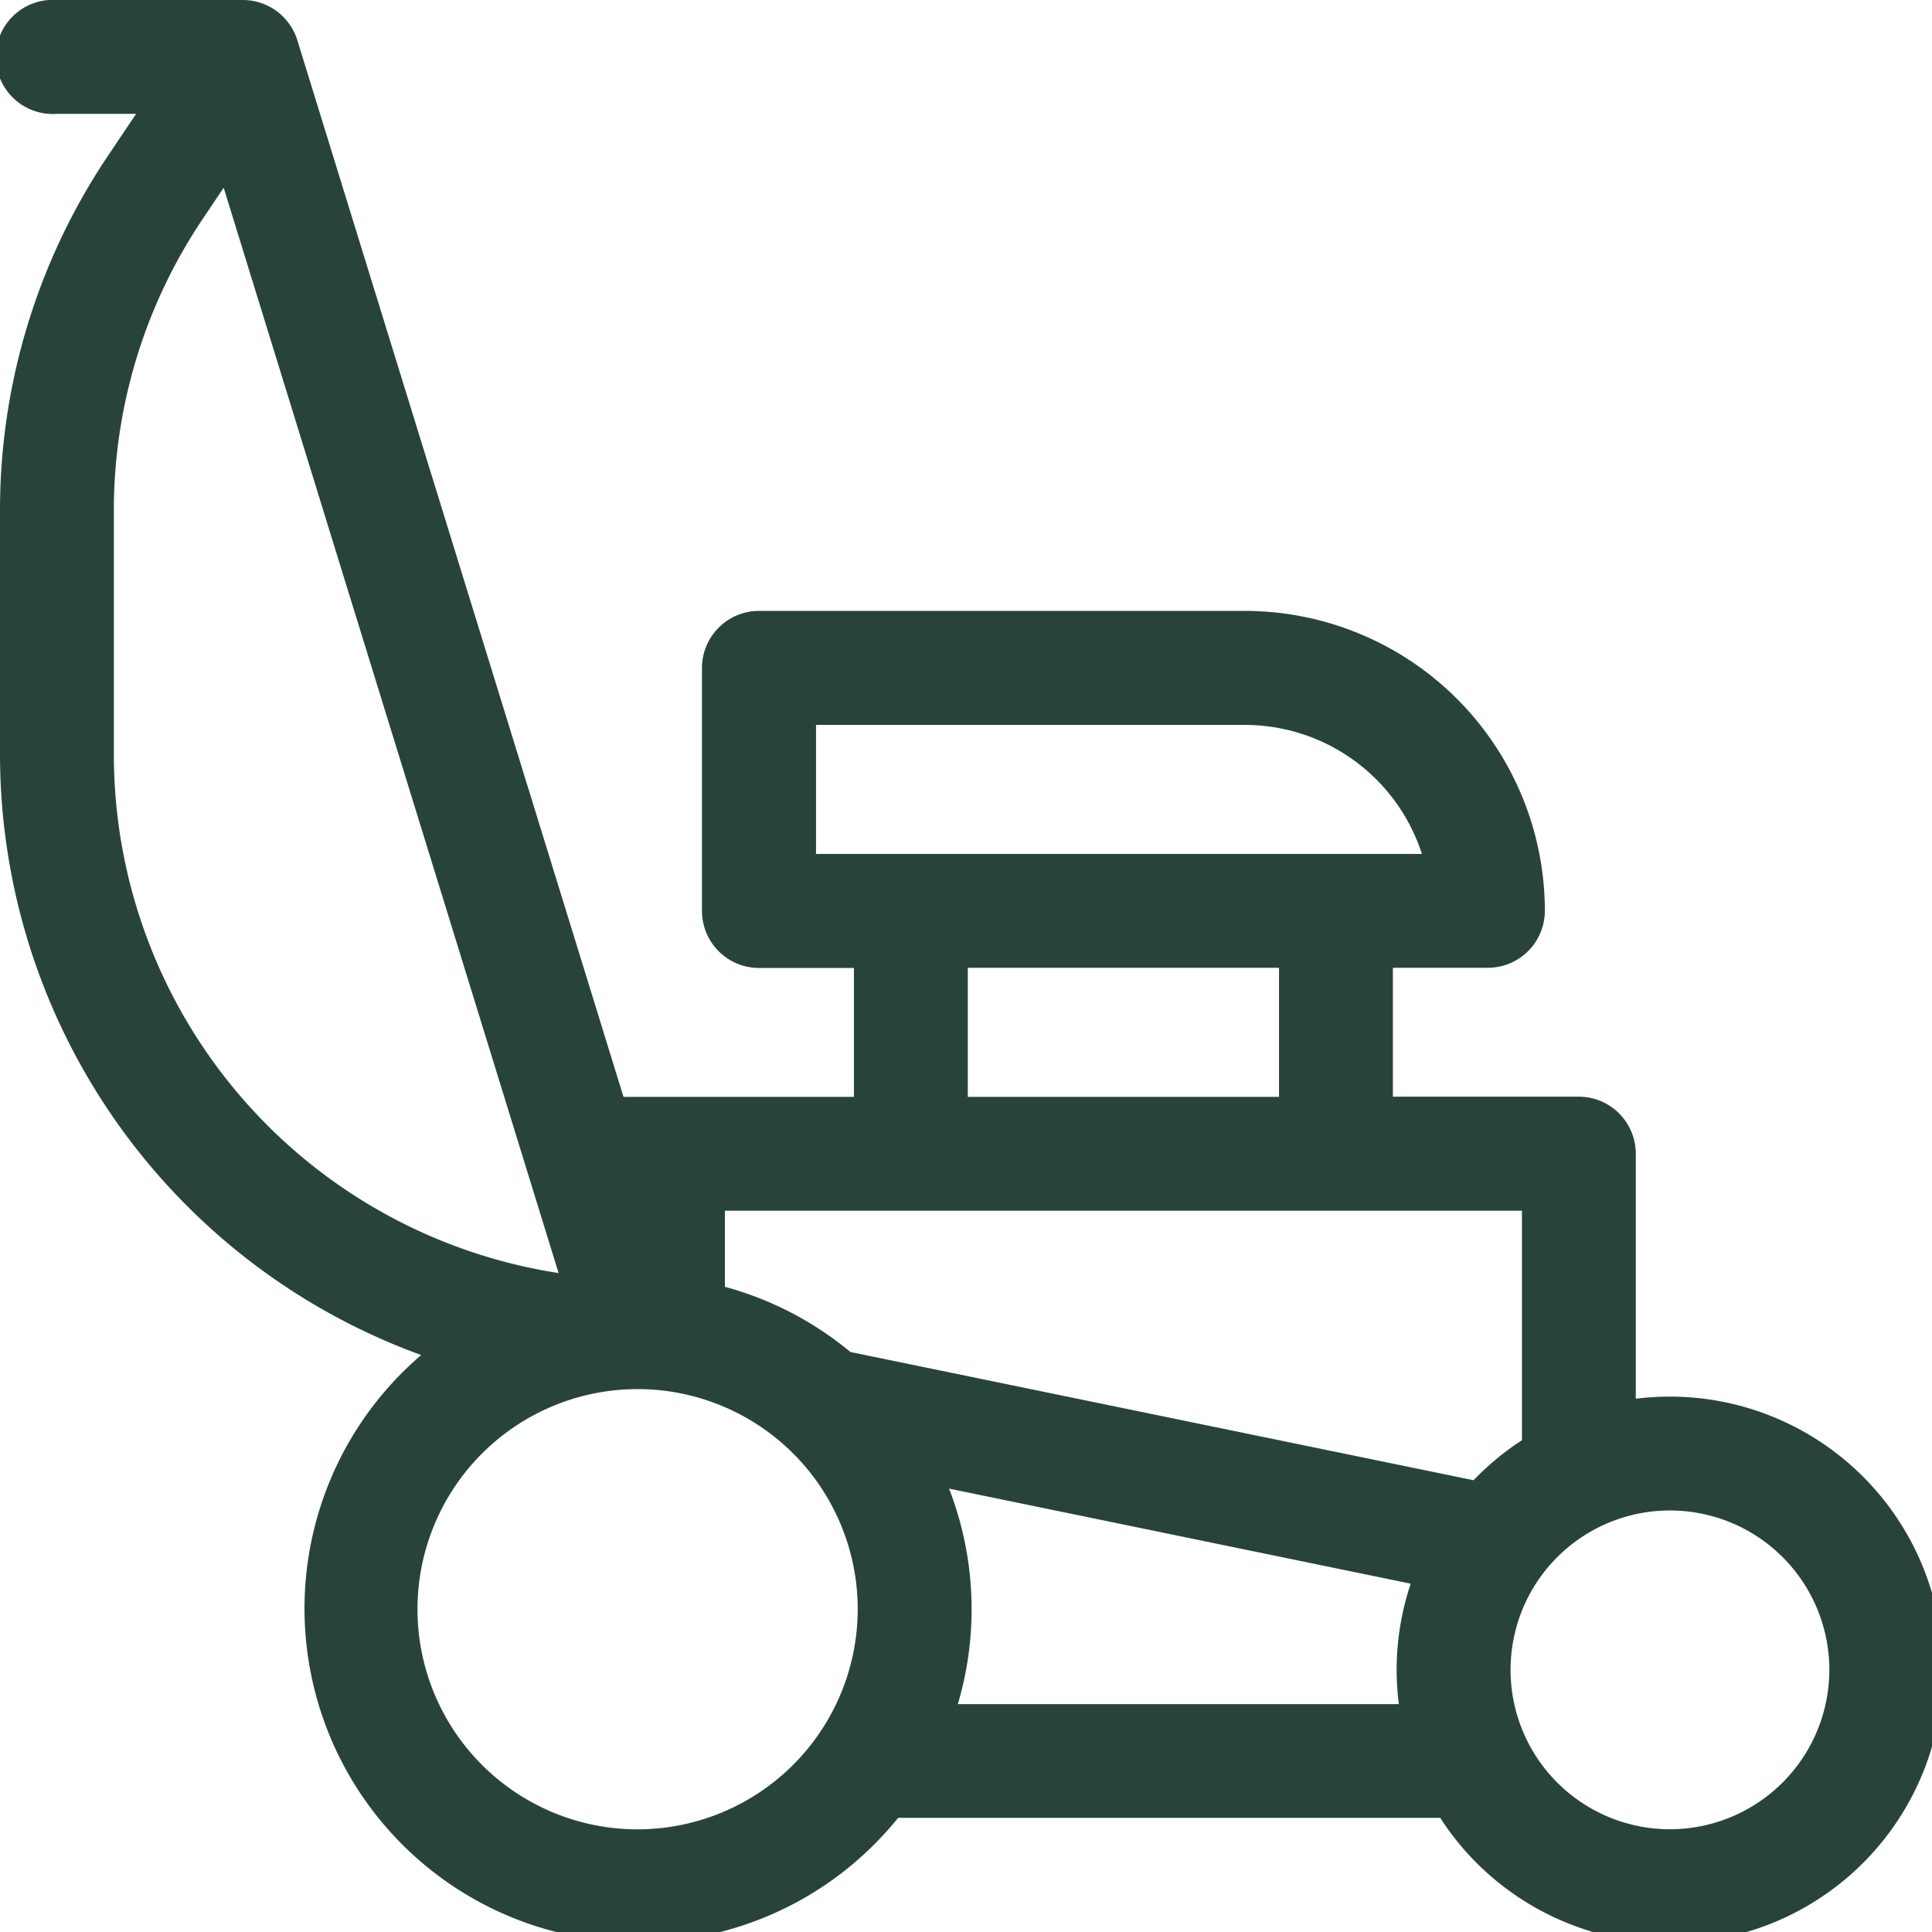 <svg xmlns="http://www.w3.org/2000/svg" xmlns:xlink="http://www.w3.org/1999/xlink" width="44" height="44" viewBox="0 0 44 44"><defs><clipPath id="clip-path"><rect id="Rectangle_77" data-name="Rectangle 77" width="44" height="44" transform="translate(0 0)" fill="#284439"></rect></clipPath></defs><g id="Group_39" data-name="Group 39" transform="translate(0 0)"><g id="Group_39-2" data-name="Group 39" transform="translate(0 0)" clip-path="url(#clip-path)"><path id="Path_242" data-name="Path 242" d="M37.254,31.859V26.276a1.3,1.3,0,0,0-1.3-1.3H31.722V22.041h2.161a1.3,1.3,0,0,0,1.3-1.3,6.836,6.836,0,0,0-6.828-6.828H17.287a1.3,1.3,0,0,0-1.3,1.3v5.532a1.3,1.3,0,0,0,1.3,1.3h2.161V24.98H14.2L6.771.914A1.3,1.3,0,0,0,5.532,0H1.3a1.3,1.3,0,1,0,0,2.593H3.1l-.636.947A14.472,14.472,0,0,0,0,11.633V17.2a14.561,14.561,0,0,0,9.592,13.66A7.6,7.6,0,1,0,20.454,41.4H32.8a6.222,6.222,0,1,0,4.449-9.544ZM18.584,19.448V16.509h9.767a4.243,4.243,0,0,1,4.032,2.939ZM29.129,24.98H22.041V22.041h7.088ZM2.593,17.2V11.633A11.889,11.889,0,0,1,4.617,4.986l.477-.711,7.628,24.718A11.951,11.951,0,0,1,2.593,17.2M14.521,41.662a5.013,5.013,0,1,1,5.013-5.013,5.019,5.019,0,0,1-5.013,5.013M31.859,38.81H21.814a7.6,7.6,0,0,0-.2-4.908l10.514,2.165a6.166,6.166,0,0,0-.27,2.744m1.7-5.1L19.368,30.791a7.593,7.593,0,0,0-2.859-1.485V27.573H34.661V32.8A6.265,6.265,0,0,0,33.557,33.713Zm4.474,7.949a3.63,3.63,0,1,1,3.63-3.63,3.634,3.634,0,0,1-3.63,3.63" transform="translate(0 0)" fill="#284439"></path></g></g></svg>